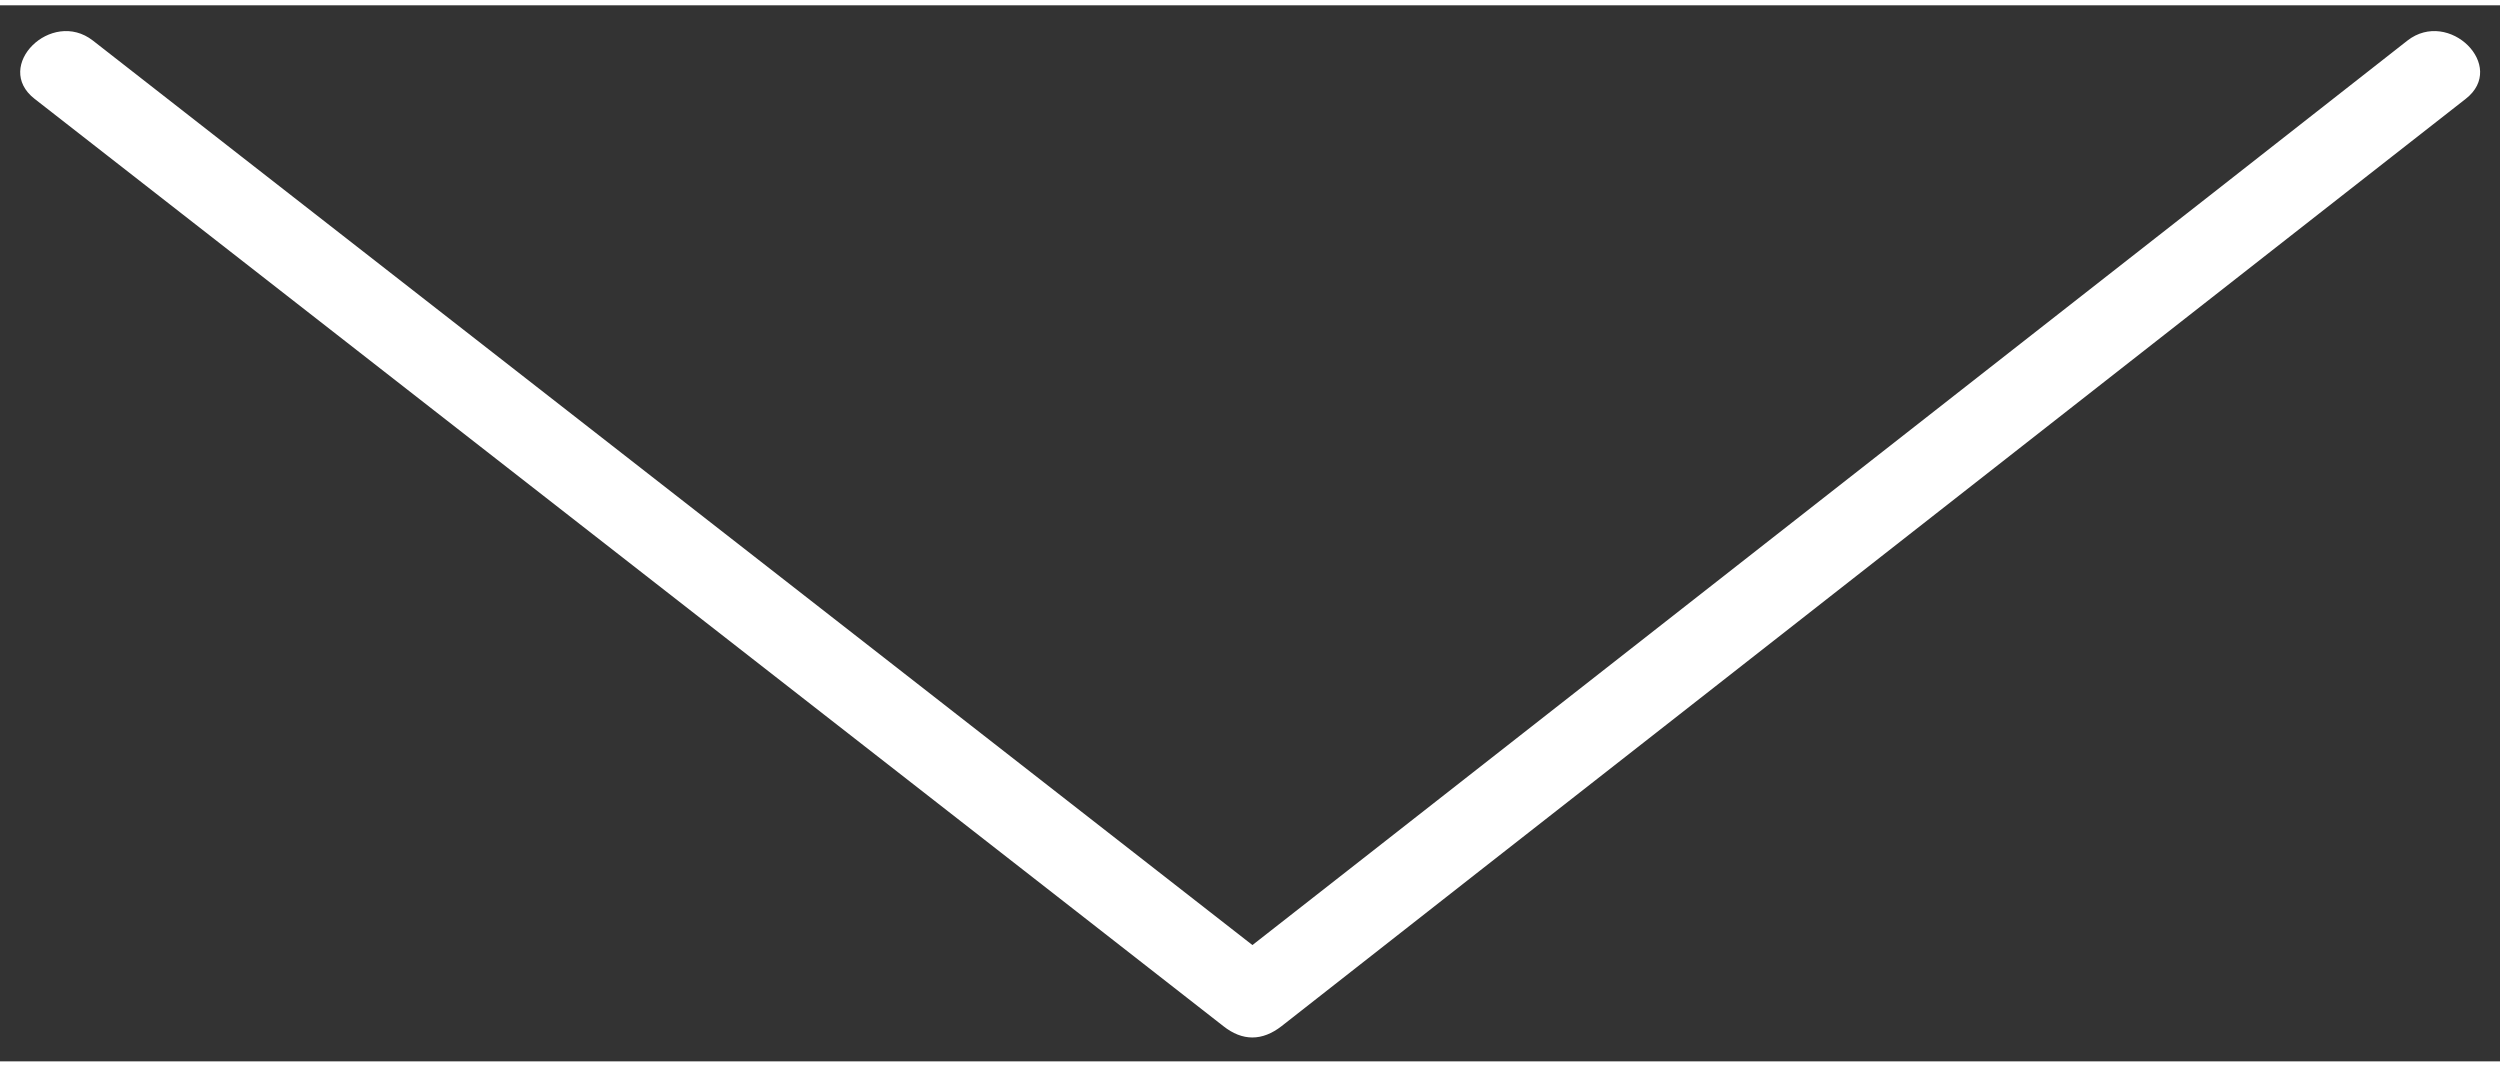 <?xml version="1.0" encoding="UTF-8"?><svg xmlns="http://www.w3.org/2000/svg" id="Layer_16814299751ddb" viewBox="0 0 75.92 32.07" aria-hidden="true" style="fill:url(#CerosGradient_idf5a18836b);" width="75px" height="32px"><rect x="0" y="0" width="75.92" height="32.07" fill="#333333" stroke="none"/><defs><linearGradient class="cerosgradient" data-cerosgradient="true" id="CerosGradient_idf5a18836b" gradientUnits="userSpaceOnUse" x1="50%" y1="100%" x2="50%" y2="0%"><stop offset="0%" stop-color="#FFFFFF"/><stop offset="100%" stop-color="#FFFFFF"/></linearGradient><linearGradient/><style>.cls-1-6814299751ddb{fill:#231f20;}</style></defs><path class="cls-1-6814299751ddb" d="M1.05,2.84c4.05,3.16,8.1,6.32,12.14,9.47,6.5,5.07,12.99,10.13,19.49,15.2,1.49,1.16,2.98,2.33,4.47,3.49.58.46,1.18.46,1.77,0,4.03-3.16,8.06-6.32,12.09-9.47,6.47-5.07,12.94-10.13,19.41-15.2,1.49-1.16,2.97-2.33,4.46-3.49,1.27-.99-.51-2.75-1.77-1.77-4.03,3.16-8.06,6.32-12.09,9.47-6.47,5.07-12.94,10.13-19.41,15.2l-4.46,3.49h1.77c-4.05-3.16-8.1-6.32-12.14-9.47-6.5-5.07-12.99-10.13-19.49-15.2-1.49-1.16-2.98-2.33-4.47-3.49C1.56.09-.22,1.85,1.05,2.84h0Z" style="fill:url(#CerosGradient_idf5a18836b);"/></svg>
